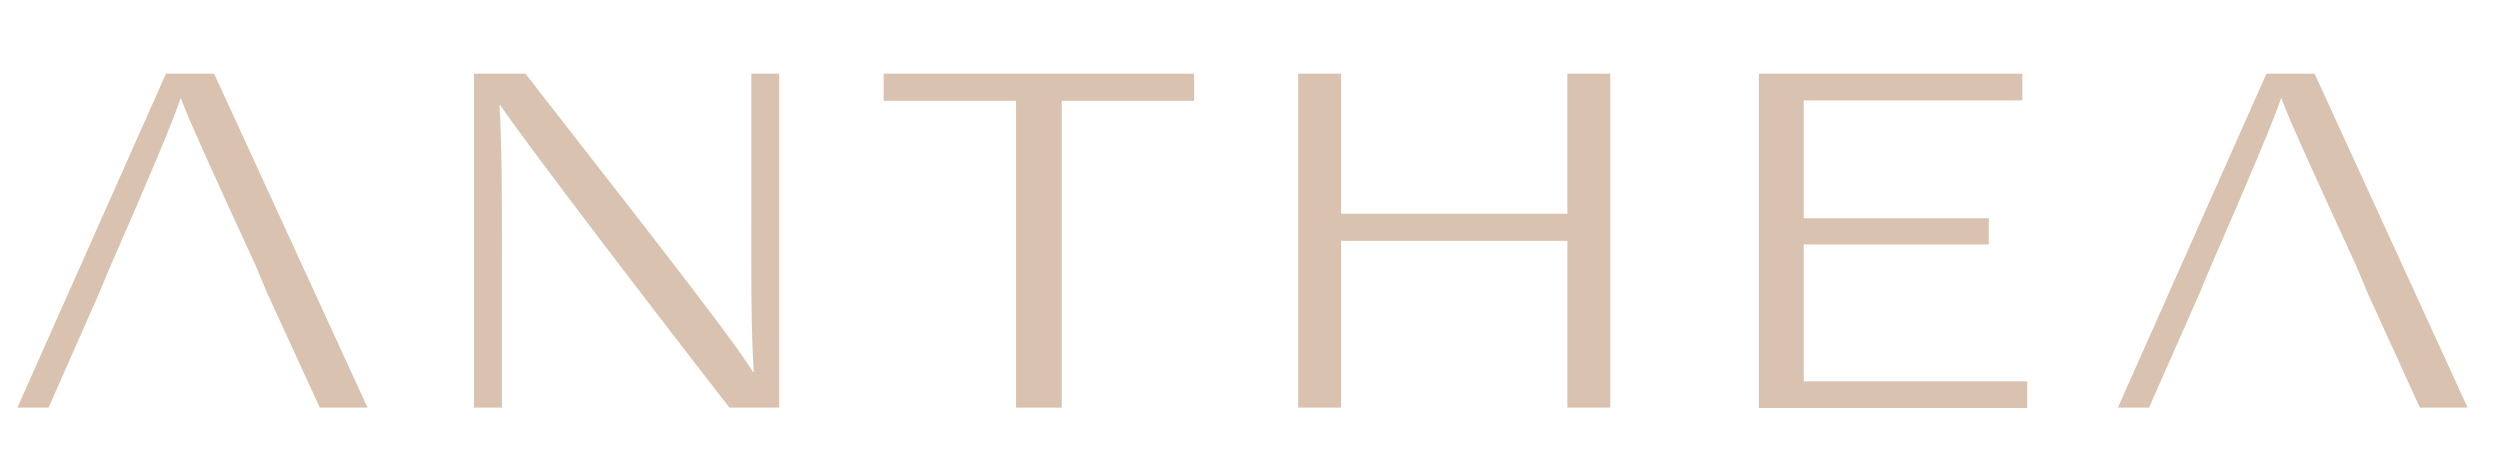 <svg xmlns="http://www.w3.org/2000/svg" xmlns:xlink="http://www.w3.org/1999/xlink" id="Calque_1" x="0px" y="0px" viewBox="0 0 617.6 115.7" style="enable-background:new 0 0 617.6 115.7;" xml:space="preserve"><style type="text/css">	.st0{fill:#D9C3B0;}</style><g>	<path id="Trac&#xE9;_1" class="st0" d="M52.9,18.2H41L4.3,100.7H12l12.5-28.3l2.8-6.7C36.7,44.3,43,29.3,44.6,24.3h0.1  c1.9,5.2,7.1,16.6,18.5,41.4l2.8,6.7L79,100.7h11.8L52.9,18.2z"></path>	<path id="Trac&#xE9;_2" class="st0" d="M571.8,18.2h-11.9l-36.7,82.5h7.7l12.5-28.3l2.8-6.7c9.4-21.5,15.7-36.5,17.3-41.4h0.1  c1.9,5.2,7.1,16.6,18.5,41.4l2.8,6.7l12.9,28.3h11.8L571.8,18.2z"></path>	<path id="Trac&#xE9;_3" class="st0" d="M117.1,100.7V18.2h12.7C145.9,39,181.6,84.1,186,91.9h0.2c-0.7-11.8-0.6-23.6-0.6-36.9V18.2h6.9  v82.5h-12.3c-14.6-18.7-50.1-65-56.6-74.7h-0.2c0.6,10.8,0.6,22.5,0.6,37.1v37.6H117.1z"></path>	<path id="Trac&#xE9;_4" class="st0" d="M251,24.9h-32.7v-6.7H295v6.7h-32.7v75.8H251V24.9z"></path>	<path id="Trac&#xE9;_5" class="st0" d="M320.7,18.2h10.6v34.6h55.9V18.2h10.6v82.5h-10.6V59.5h-55.9v41.2h-10.6L320.7,18.2z"></path>	<path id="Trac&#xE9;_6" class="st0" d="M491.3,60.4h-45.7v33.8h55.2v6.6h-66.3V18.2h65.1v6.6h-54v29.1h45.7V60.4z"></path></g></svg>